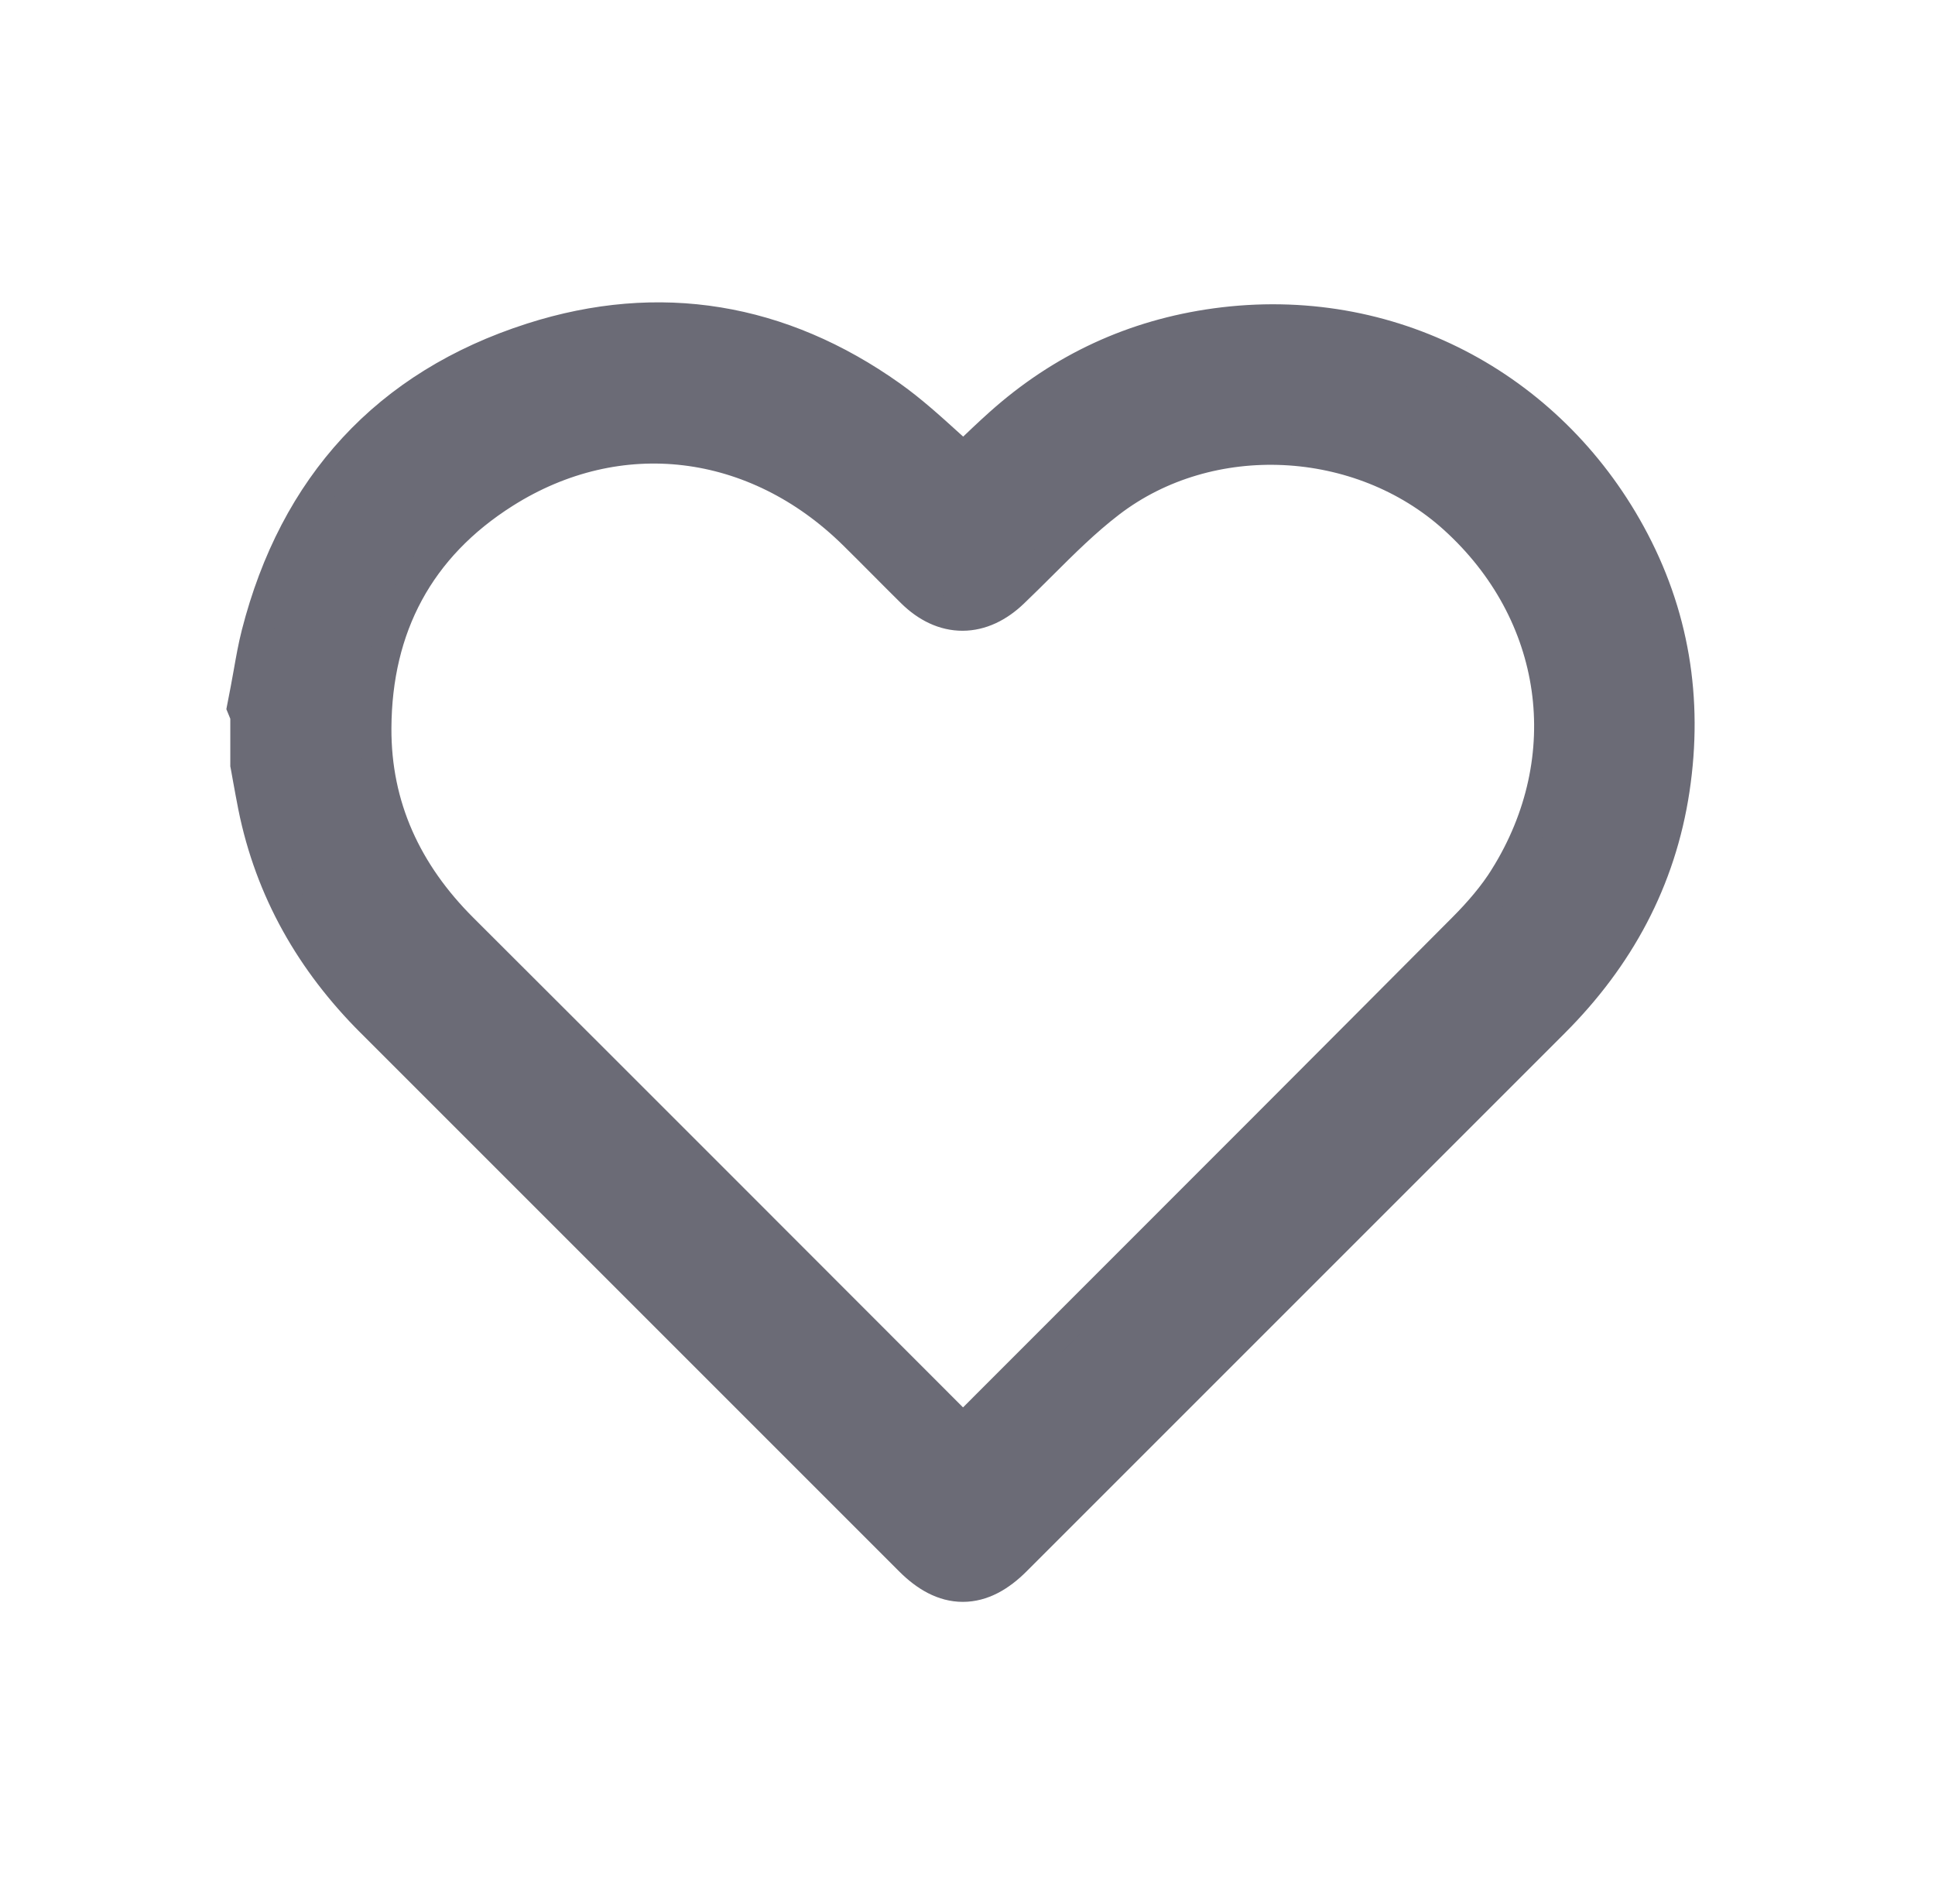 <svg width="63" height="62" viewBox="0 0 63 62" fill="none" xmlns="http://www.w3.org/2000/svg">
<path d="M7.889 23.037L8.004 22.442C8.038 22.268 8.07 22.086 8.103 21.899C8.176 21.486 8.252 21.05 8.358 20.637L8.358 20.637C9.589 15.824 12.58 12.527 17.311 11.012C21.471 9.679 25.441 10.358 29.006 12.888C29.673 13.361 30.298 13.928 30.905 14.479C31.061 14.62 31.215 14.76 31.369 14.897C31.411 14.857 31.452 14.818 31.494 14.778C31.834 14.452 32.193 14.109 32.559 13.782C34.568 11.986 36.91 10.901 39.585 10.534L39.586 10.534C45.245 9.764 50.427 12.552 53.071 17.37C54.497 19.966 54.953 22.765 54.513 25.699L54.513 25.699C54.065 28.68 52.698 31.177 50.6 33.278L50.599 33.279L41.834 42.044L33.069 50.809C32.554 51.324 31.984 51.655 31.348 51.655C30.712 51.655 30.142 51.324 29.628 50.809L12.098 33.279L7.889 23.037ZM7.889 23.037H7.998M7.889 23.037H7.998M7.998 23.037V23.039V23.044V23.048V23.053V23.057V23.062V23.067V23.071V23.076V23.08V23.085V23.089V23.094V23.098V23.103V23.107V23.112V23.116V23.121V23.125V23.13V23.134V23.139V23.143V23.148V23.152V23.157V23.162V23.166V23.171V23.175V23.18V23.184V23.189V23.193V23.198V23.202V23.207V23.211V23.216V23.221V23.225V23.23V23.234V23.239V23.243V23.248V23.252V23.257V23.261V23.266V23.27V23.275V23.279V23.284V23.288V23.293V23.297V23.302V23.307V23.311V23.316V23.32V23.325V23.329V23.334V23.338V23.343V23.347V23.352V23.356V23.361V23.366V23.37V23.375V23.379V23.384V23.388V23.393V23.397V23.402V23.406V23.411V23.415V23.42V23.424V23.429V23.433V23.438V23.442V23.447V23.452V23.456V23.461V23.465V23.47V23.474V23.479V23.483V23.488V23.492V23.497V23.501V23.506V23.511V23.515V23.52V23.524V23.529V23.533V23.538V23.542V23.547V23.551V23.556V23.56V23.565V23.569V23.574V23.578V23.583V23.587V23.592V23.597V23.601V23.606V23.61V23.615V23.619V23.624V23.628V23.633V23.637V23.642V23.646V23.651V23.655V23.66V23.665V23.669V23.674V23.678V23.683V23.687V23.692V23.696V23.701V23.705V23.71V23.714V23.719V23.724V23.728V23.733V23.737V23.742V23.746V23.751V23.755V23.76V23.764V23.769V23.773V23.778V23.782V23.787V23.791V23.796V23.8V23.805V23.81V23.814V23.819V23.823V23.828V23.832V23.837V23.841V23.846V23.85V23.855V23.859V23.864V23.869V23.873V23.878V23.882V23.887V23.891V23.896V23.9V23.905V23.909V23.914V23.918V23.923V23.927V23.932V23.936V23.941V23.945V23.95V23.955V23.959V23.964V23.968V23.973V23.977V23.982V23.986V23.991V23.995V24V24.004V24.009V24.014V24.018V24.023V24.027V24.032V24.036V24.041V24.045V24.05V24.054V24.059V24.063V24.068V24.072V24.077V24.081V24.086V24.09V24.095V24.1V24.104V24.109V24.113V24.118V24.122V24.127V24.131V24.136V24.14V24.145V24.149V24.154V24.159V24.163V24.168V24.172V24.177V24.181V24.186V24.19V24.195V24.199V24.204V24.208V24.213V24.217V24.222V24.226V24.231V24.235V24.24V24.245V24.249V24.254V24.258V24.263V24.267V24.272V24.276V24.281V24.285V24.29V24.294V24.299V24.303V24.308V24.312V24.317V24.322V24.326V24.331V24.335V24.34V24.344V24.349V24.353V24.358V24.362V24.367V24.371V24.376V24.38V24.385V24.39V24.394V24.399V24.403V24.408V24.412V24.417V24.421V24.426V24.43V24.435V24.439V24.444V24.448V24.453V24.457V24.462V24.466V24.471V24.476V24.48V24.485V24.489V24.494V24.498V24.503V24.507V24.512V24.516V24.521V24.525V24.53V24.534V24.539V24.544V24.548V24.552V24.557V24.562V24.566V24.571V24.575V24.58V24.584V24.589V24.593V24.598V24.602V24.607V24.611V24.616V24.62V24.625V24.63V24.634V24.639V24.643V24.648V24.652V24.657V24.661V24.666V24.67V24.675V24.679V24.684V24.688V24.693V24.697V24.702V24.706V24.711V24.715V24.72V24.724V24.729V24.733V24.738V24.743V24.747V24.752V24.756V24.761V24.765V24.77V24.774V24.779V24.783V24.788V24.792V24.797V24.801V24.806V24.81V24.815V24.82V24.824V24.828V24.833V24.838V24.842V24.847V24.851V24.856V24.902L8.007 24.947C8.033 25.09 8.06 25.237 8.086 25.385C8.139 25.674 8.192 25.969 8.25 26.259L8.25 26.26C8.804 29.007 10.137 31.322 12.097 33.279L7.998 23.037ZM31.354 46.531C32.473 45.411 33.592 44.292 34.711 43.172C39.031 38.852 43.351 34.531 47.66 30.201C48.165 29.692 48.633 29.148 48.994 28.569L48.994 28.568C51.431 24.668 50.756 19.963 47.338 16.875C44.281 14.115 39.395 13.859 36.135 16.356L36.135 16.356C35.341 16.964 34.637 17.664 33.909 18.39C33.608 18.689 33.304 18.993 32.986 19.296L32.986 19.296C32.504 19.757 31.943 20.035 31.34 20.037C30.735 20.038 30.173 19.762 29.692 19.288L29.692 19.288C29.373 18.973 29.056 18.655 28.742 18.339L28.742 18.339C28.427 18.022 28.114 17.708 27.798 17.397C24.592 14.241 20.151 13.688 16.423 16.049L16.423 16.049C13.643 17.808 12.259 20.415 12.244 23.708L12.244 23.708C12.232 26.252 13.233 28.416 15.064 30.24L15.064 30.24C20.494 35.658 25.916 41.085 31.336 46.512L31.339 46.515L31.354 46.531ZM31.354 46.531C31.349 46.526 31.344 46.52 31.339 46.515L31.354 46.531Z" fill="#6B6B76" stroke="#6B6B76"/>
</svg>
